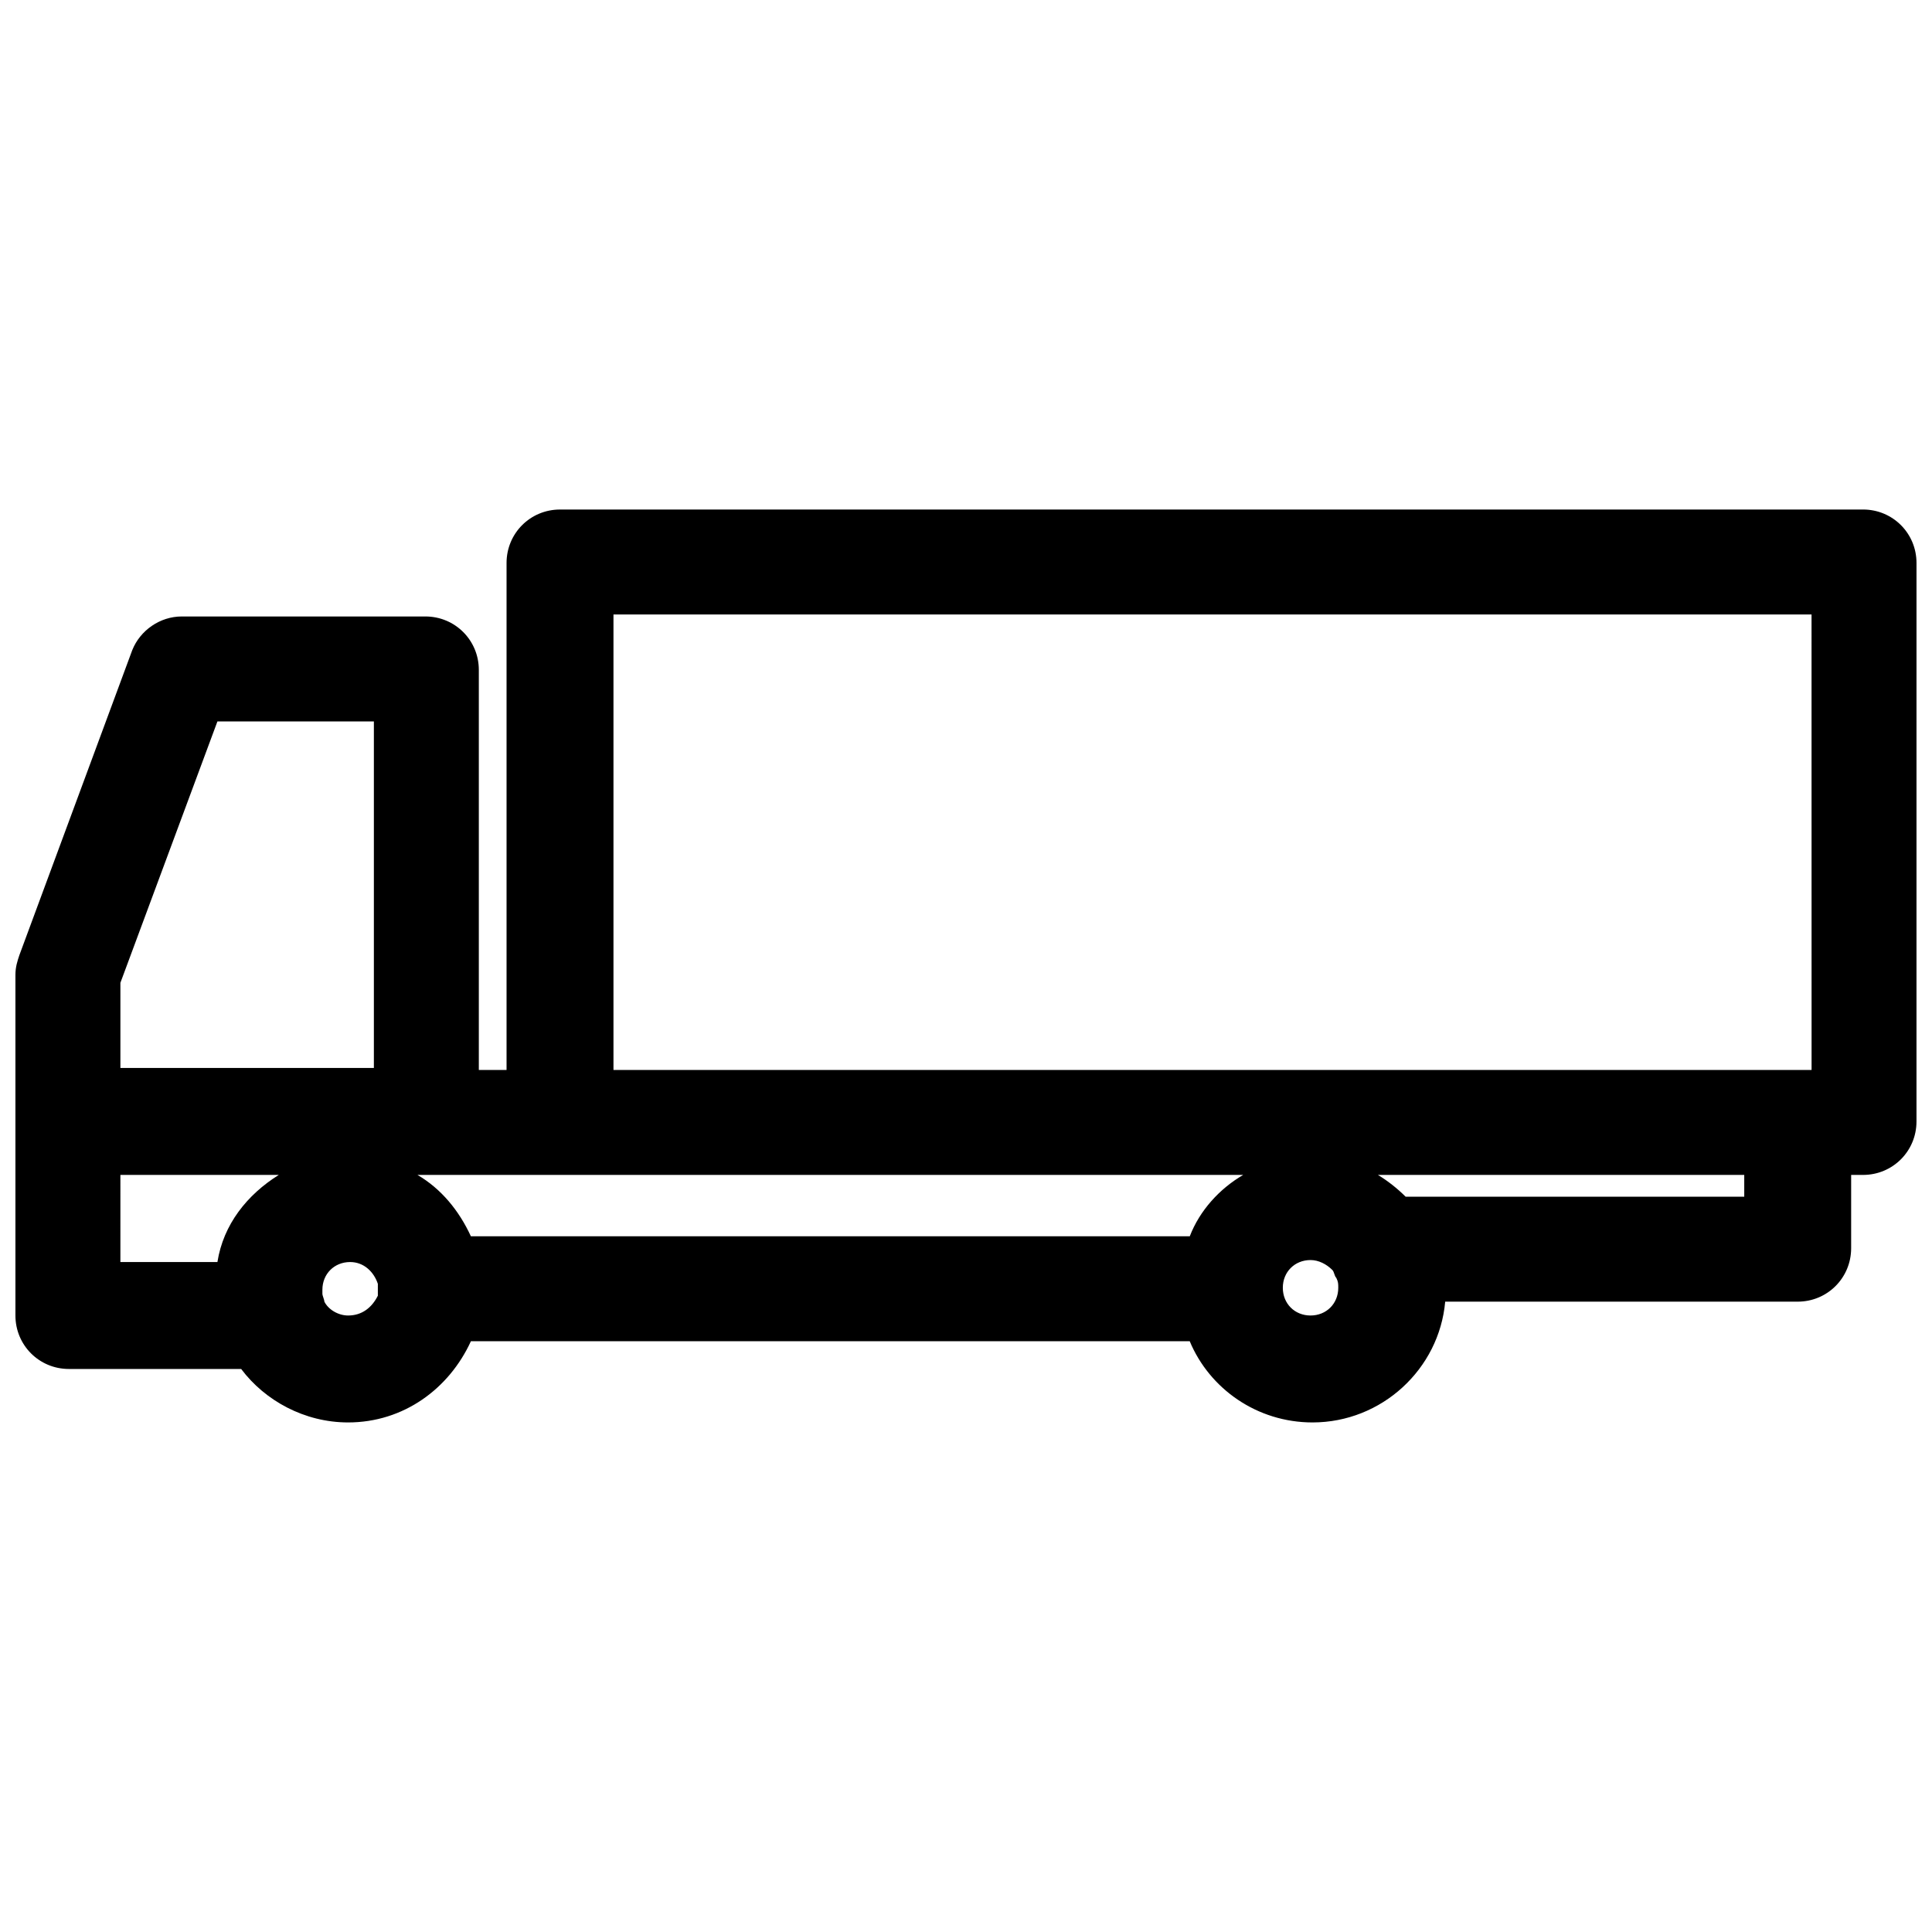 <?xml version="1.0" encoding="UTF-8"?>
<!-- Uploaded to: ICON Repo, www.iconrepo.com, Generator: ICON Repo Mixer Tools -->
<svg width="800px" height="800px" version="1.1" viewBox="144 144 512 512" xmlns="http://www.w3.org/2000/svg">
 <defs>
  <clipPath id="a">
   <path d="m148.09 279h503.81v242h-503.81z"/>
  </clipPath>
 </defs>
 <g clip-path="url(#a)">
  <path d="m637.73 279.03h-345.32c-7.871 0-14.168 6.297-14.168 14.168v134.35h-7.348v-106.01c0-7.871-6.297-14.168-14.168-14.168h-64.555c-5.773 0-11.02 3.672-13.121 8.922l-29.91 80.82c-0.527 1.574-1.051 3.148-1.051 5.246v90.266c0 7.871 6.297 14.168 14.168 14.168h45.656c6.297 8.398 16.793 14.168 28.34 14.168 14.695 0 26.766-8.922 32.539-21.516h190.5c5.246 12.594 17.844 21.516 32.539 21.516 18.367 0 33.586-14.168 35.16-32.012l93.414 0.004c7.871 0 14.168-6.297 14.168-14.168v-19.418h3.148c7.871 0 14.168-6.297 14.168-14.168l0.004-148c0-7.875-6.297-14.172-14.168-14.172zm-380.48 176.33h216.22c-6.297 3.672-11.547 9.445-14.168 16.27h-190.51c-3.148-6.824-7.871-12.594-14.168-16.27zm-81.344-50.902 25.715-69.273h41.461v91.84h-67.176zm0 50.902h41.984c-8.398 5.246-14.695 13.121-16.27 23.09l-25.715 0.004zm60.352 37.262c-2.625 0-5.246-1.574-6.297-3.672 0-0.523-0.523-1.574-0.523-2.098v-1.051c0-4.199 3.148-7.348 7.348-7.348 3.672 0 6.297 2.625 7.348 5.773v1.574 1.574c-1.578 3.148-4.203 5.246-7.875 5.246zm255.05 0c-4.199 0-7.348-3.148-7.348-7.348 0-4.199 3.148-7.348 7.348-7.348 2.098 0 4.199 1.051 5.773 2.625 0.523 0.523 0.523 1.574 1.051 2.098 0.523 1.051 0.523 1.574 0.523 2.625 0 4.199-3.148 7.348-7.348 7.348zm115.46-31.488h-90.266c-2.098-2.098-4.723-4.199-7.348-5.773h97.09v5.773zm17.32-33.586h-317.51v-120.7h317.5z"/>
 </g>
</svg>